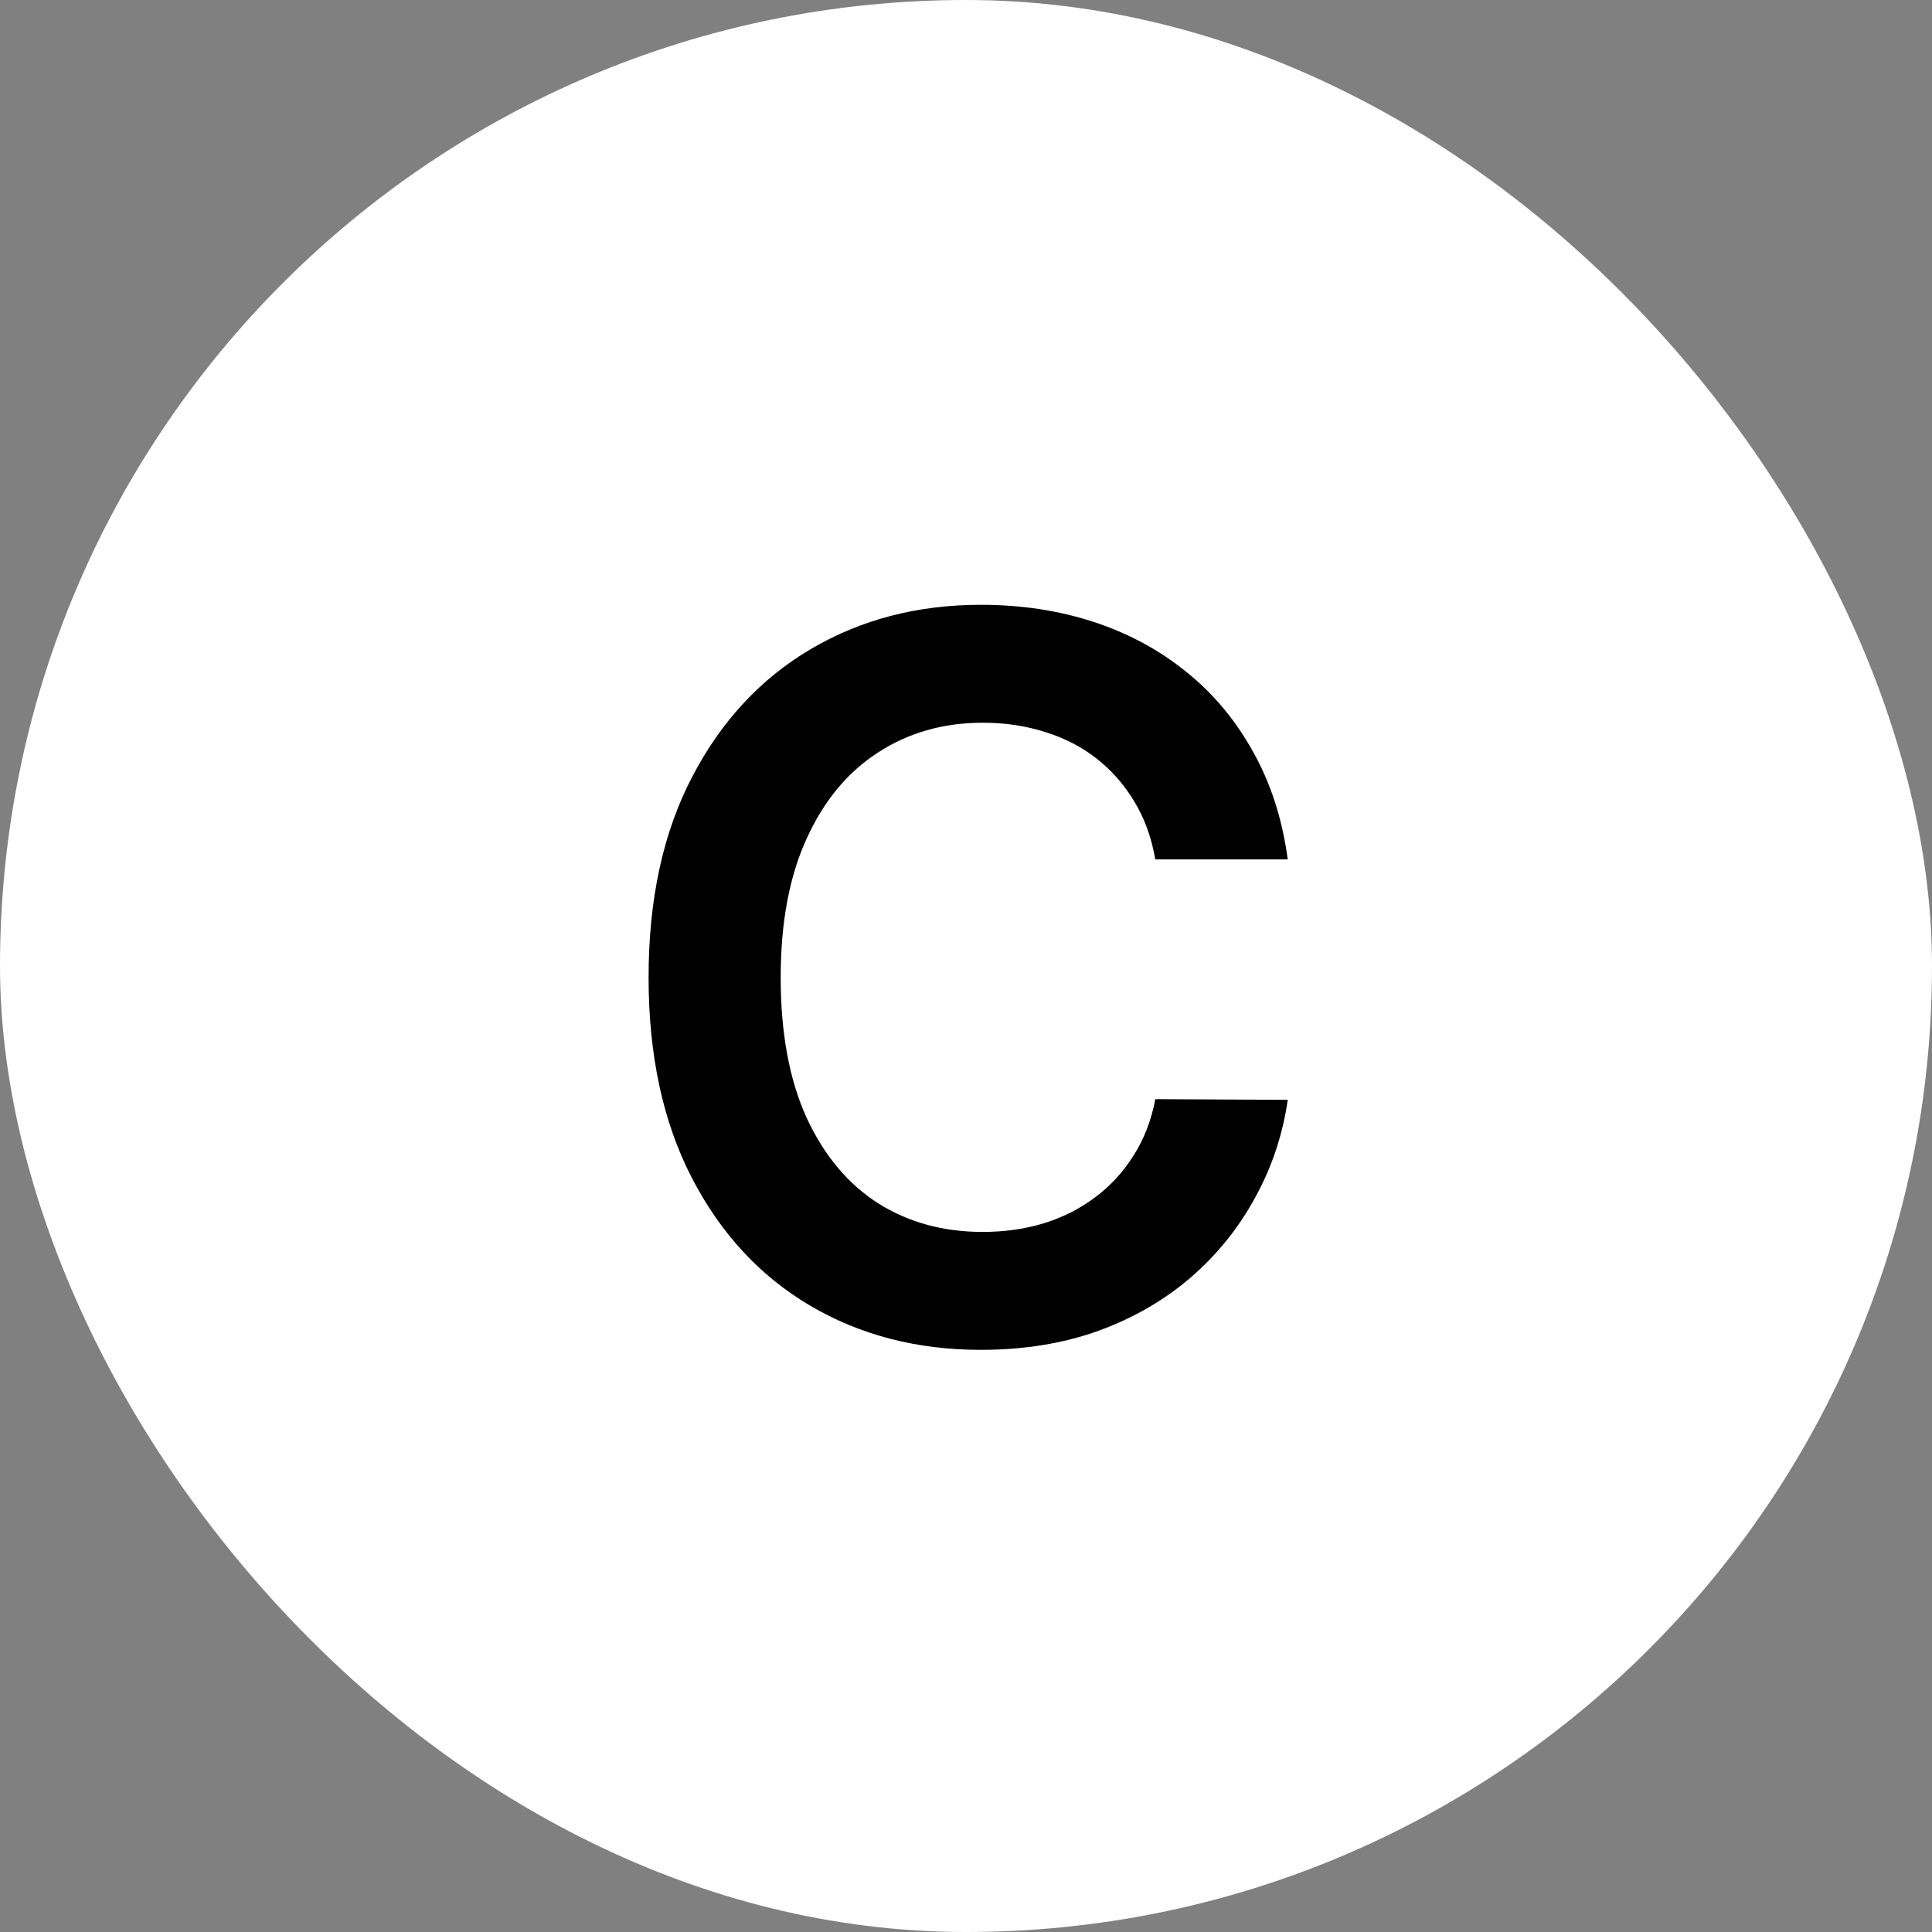 <?xml version="1.0" encoding="UTF-8"?> <svg xmlns="http://www.w3.org/2000/svg" width="62" height="62" viewBox="0 0 62 62" fill="none"><rect x="0" y="0" width="62" height="62" fill="#808080" stroke="none"/><rect width="62" height="62" rx="31" fill="white"></rect><path d="M41.325 27.58H37.075C36.954 26.883 36.731 26.265 36.405 25.727C36.079 25.182 35.674 24.72 35.189 24.341C34.704 23.962 34.151 23.678 33.53 23.489C32.916 23.292 32.253 23.193 31.541 23.193C30.276 23.193 29.155 23.512 28.178 24.148C27.2 24.777 26.435 25.701 25.882 26.921C25.329 28.133 25.053 29.614 25.053 31.364C25.053 33.144 25.329 34.644 25.882 35.864C26.443 37.076 27.208 37.992 28.178 38.614C29.155 39.227 30.272 39.534 31.53 39.534C32.227 39.534 32.878 39.443 33.484 39.261C34.098 39.072 34.647 38.795 35.132 38.432C35.625 38.068 36.037 37.621 36.371 37.091C36.712 36.561 36.947 35.955 37.075 35.273L41.325 35.295C41.166 36.402 40.822 37.44 40.291 38.409C39.769 39.379 39.083 40.235 38.234 40.977C37.386 41.712 36.394 42.288 35.257 42.705C34.121 43.114 32.859 43.318 31.473 43.318C29.428 43.318 27.602 42.845 25.996 41.898C24.39 40.951 23.125 39.583 22.2 37.795C21.276 36.008 20.814 33.864 20.814 31.364C20.814 28.856 21.28 26.712 22.212 24.932C23.143 23.144 24.412 21.777 26.018 20.83C27.625 19.883 29.443 19.409 31.473 19.409C32.769 19.409 33.973 19.591 35.087 19.955C36.2 20.318 37.193 20.852 38.064 21.557C38.935 22.254 39.651 23.11 40.212 24.125C40.78 25.133 41.151 26.284 41.325 27.58Z" fill="black"></path></svg> 